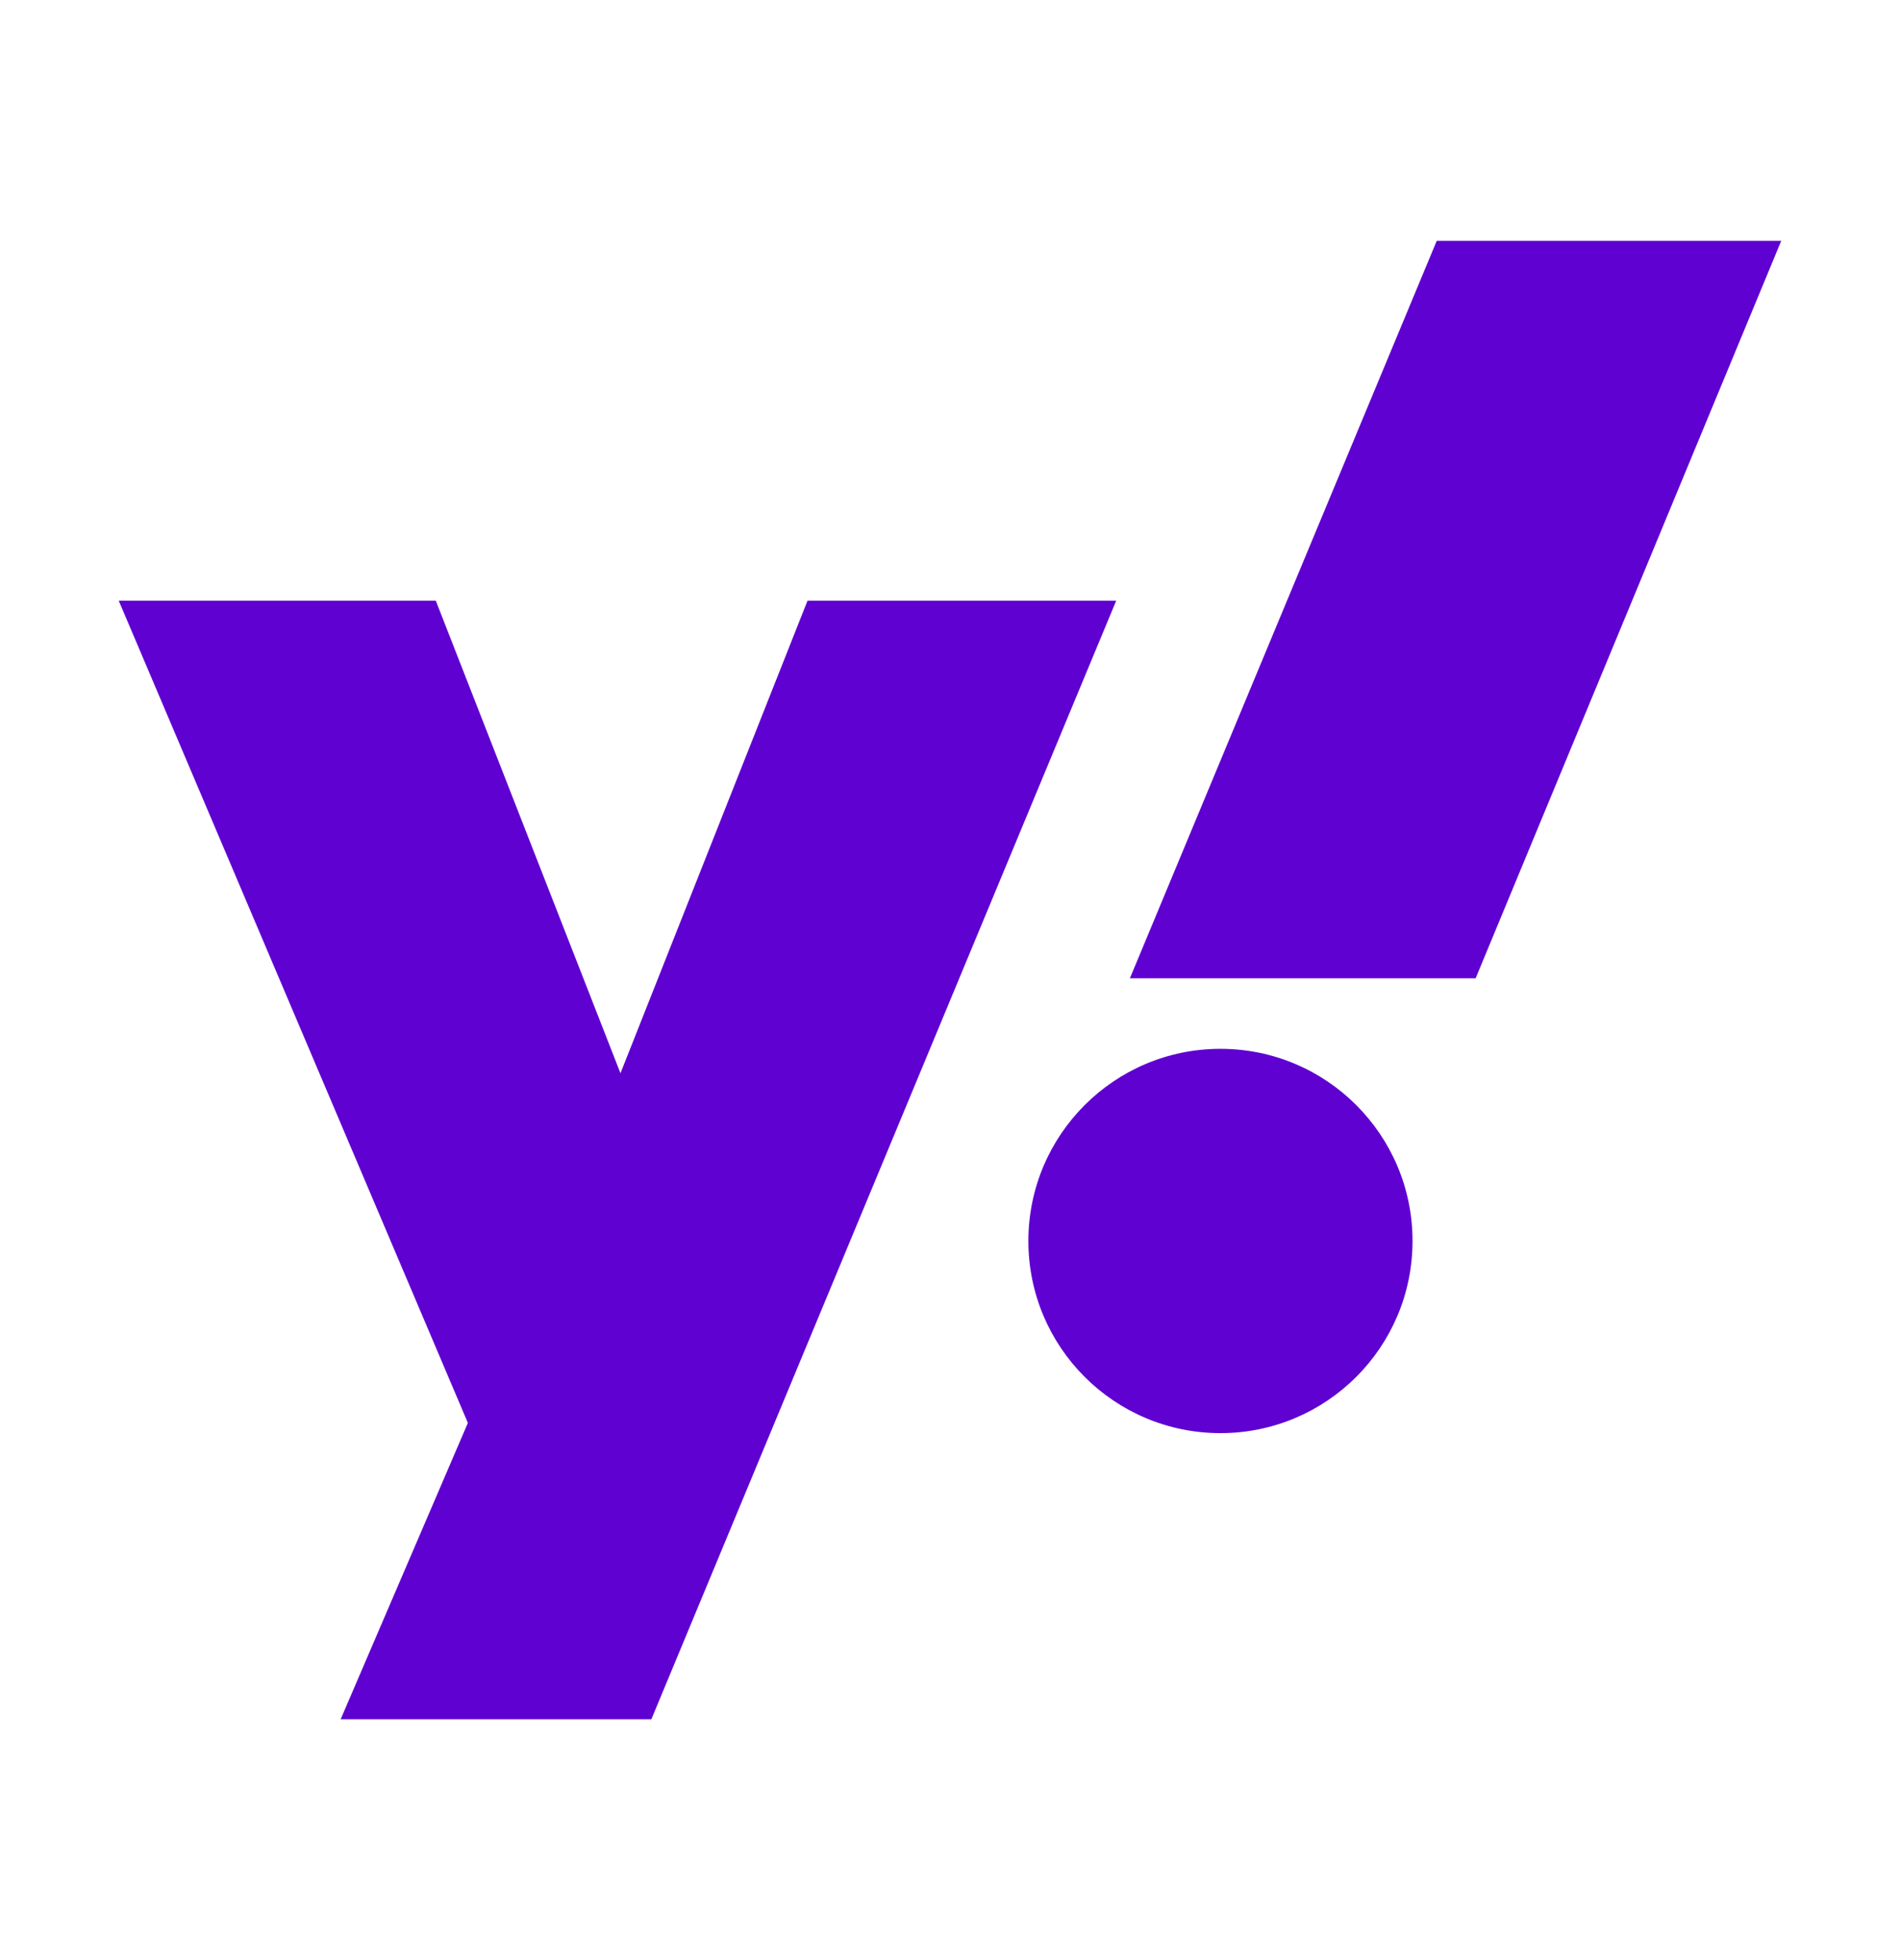 <svg width="32" height="33" viewBox="0 0 32 33" fill="none" xmlns="http://www.w3.org/2000/svg">
<path d="M2 10.114H7.34L10.45 18.069L13.6 10.114H18.799L10.97 28.946H5.737L7.88 23.956L2 10.114H2ZM24.853 16.47H19.03L24.198 4.054L30 4.054L24.853 16.47V16.47ZM20.555 17.658C22.342 17.658 23.79 19.107 23.79 20.893C23.79 22.68 22.342 24.128 20.555 24.128C18.768 24.128 17.32 22.68 17.32 20.893C17.32 19.107 18.769 17.658 20.555 17.658Z" fill="#5F01D1"/>
</svg>
